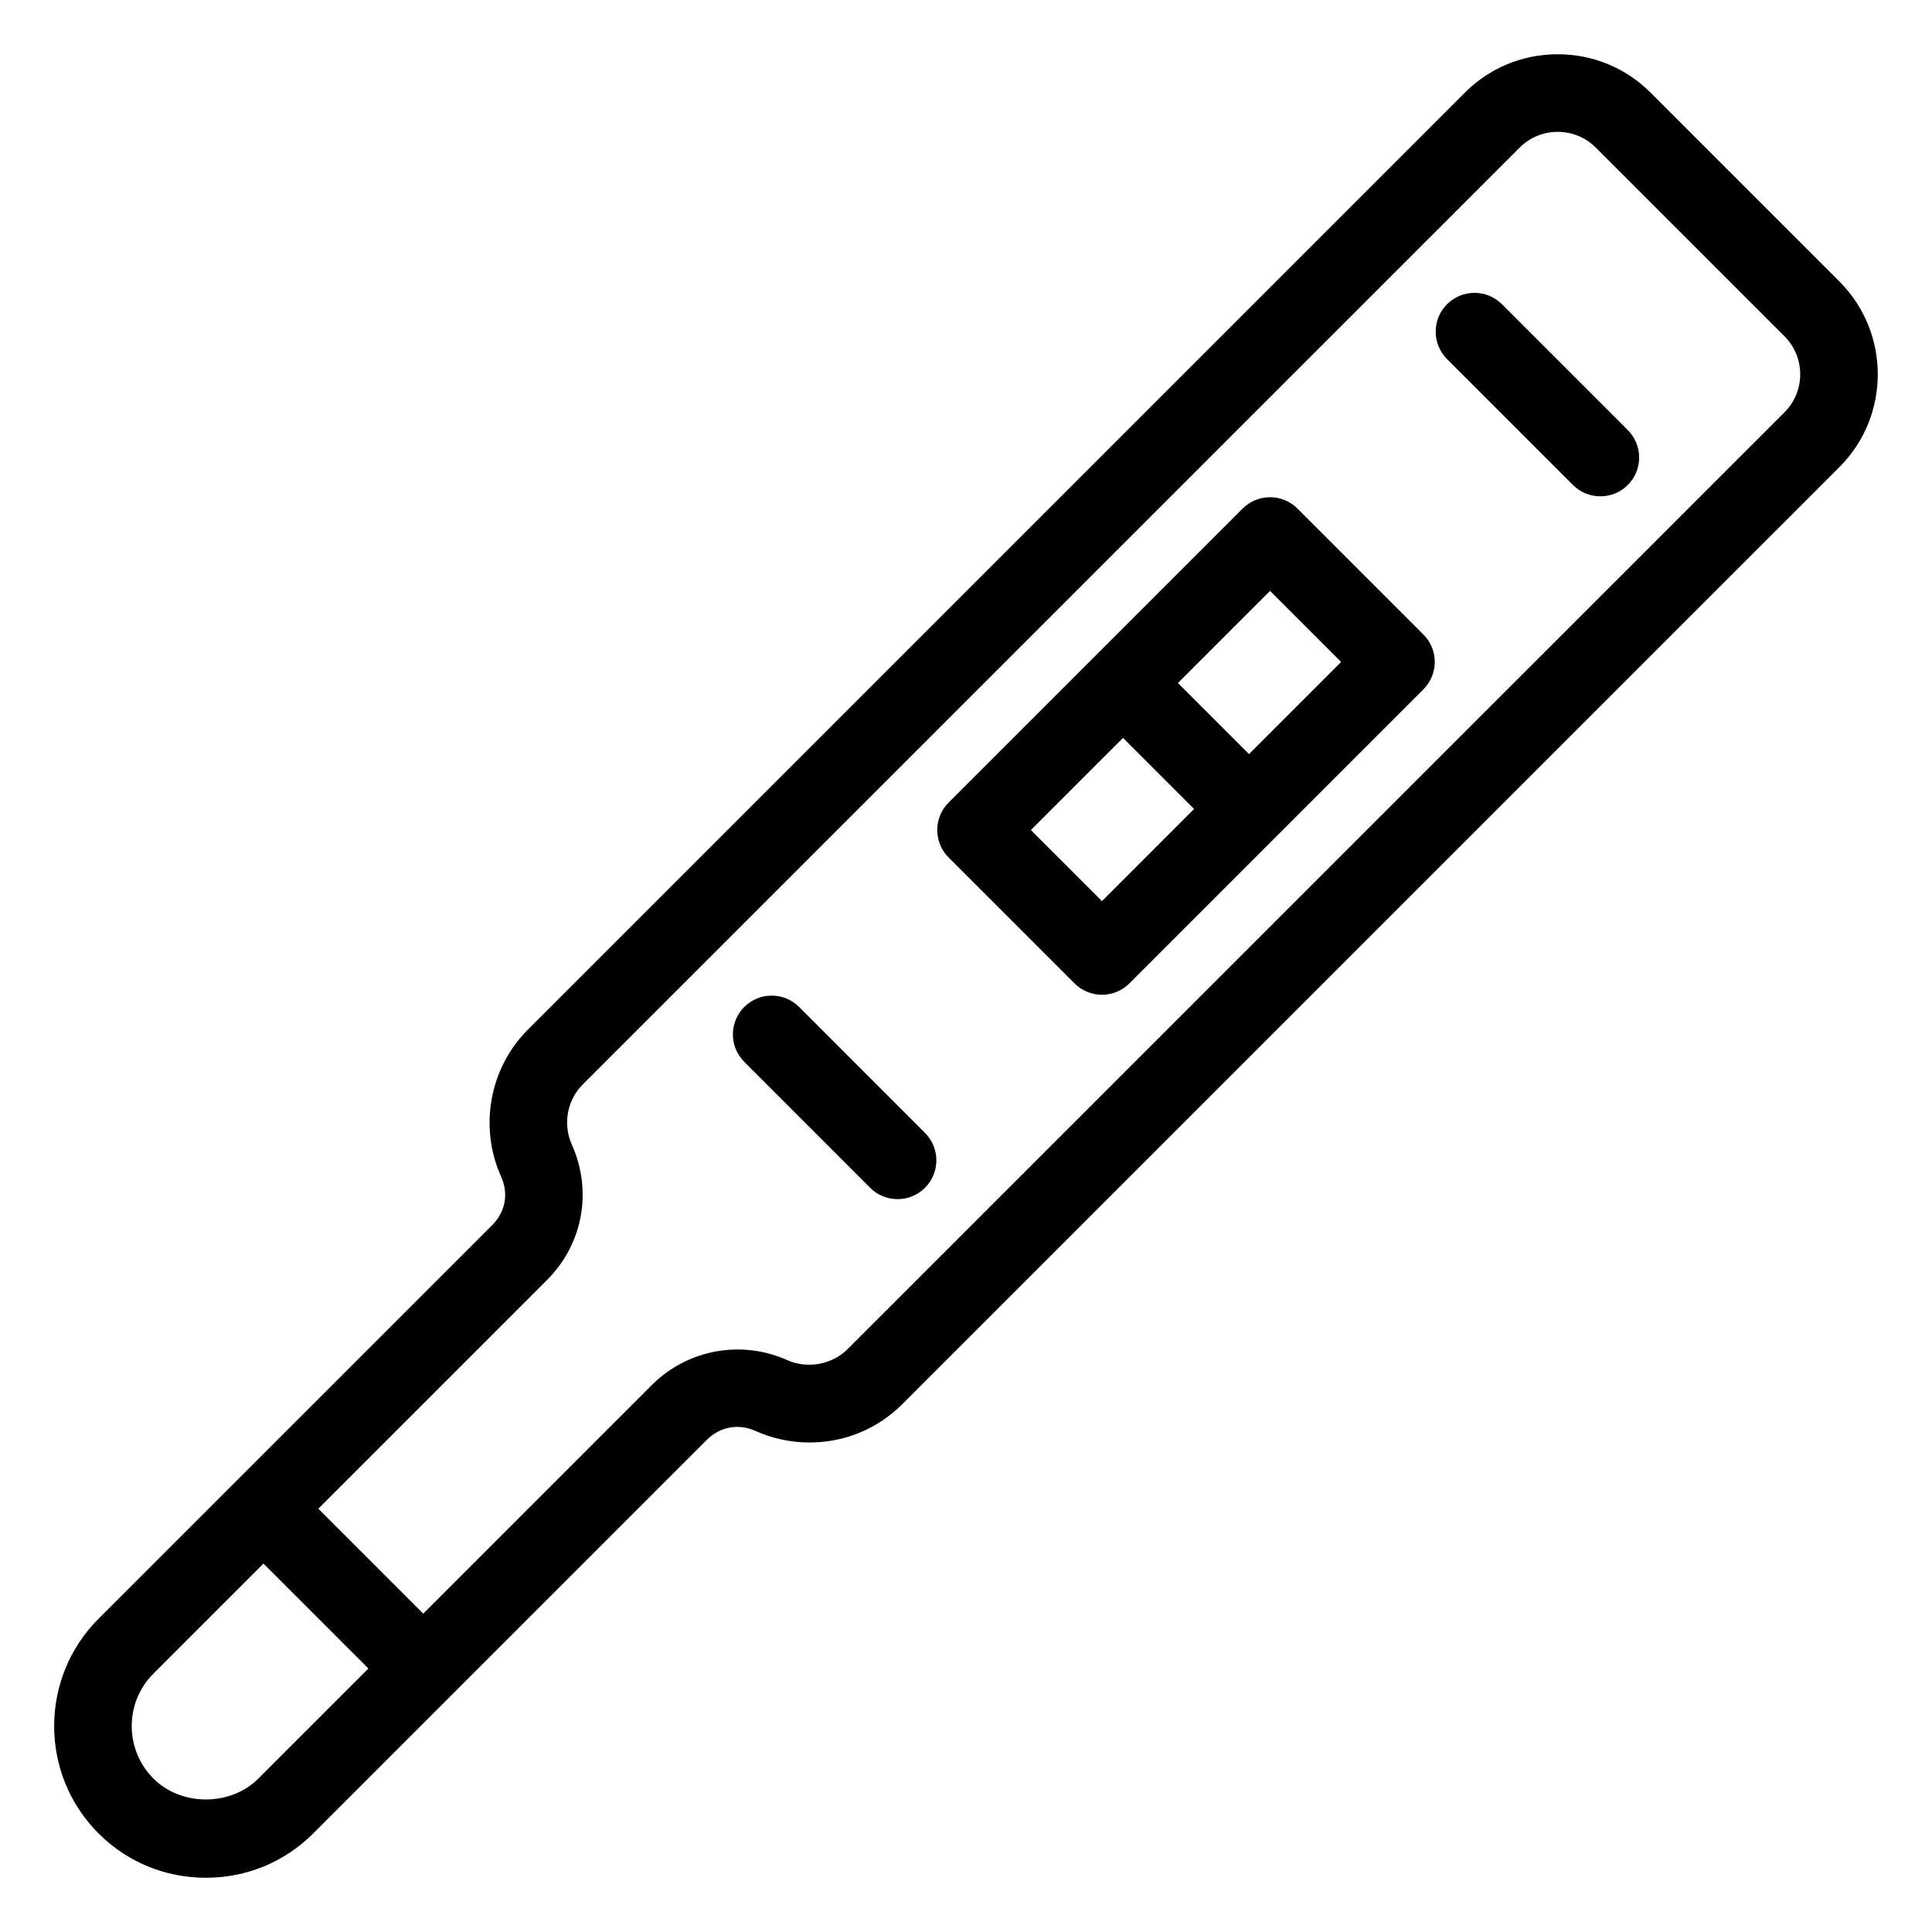<?xml version="1.0" encoding="UTF-8"?>
<!-- Uploaded to: SVG Repo, www.svgrepo.com, Generator: SVG Repo Mixer Tools -->
<svg fill="#000000" width="800px" height="800px" version="1.1" viewBox="144 144 512 512" xmlns="http://www.w3.org/2000/svg">
 <path d="m631.46 218.59-50.051-50.051c-6.551-6.551-15.293-10.16-24.602-10.16s-18.043 3.609-24.594 10.16l-248.33 248.33c-10.152 10.152-13.008 25.797-7.09 38.934 2.039 4.539 1.16 9.348-2.356 12.863l-104.33 104.32c-15.68 15.684-15.676 41.211 0.004 56.891 7.574 7.574 17.676 11.75 28.445 11.75 10.77 0 20.871-4.176 28.445-11.746l104.32-104.32c3.481-3.477 8.387-4.375 12.867-2.359 4.457 2.012 9.418 3.074 14.332 3.074 9.316 0 18.051-3.609 24.598-10.16l248.34-248.33c13.559-13.559 13.559-35.629 0-49.191zm-418.99 396.75c-7.387 7.379-20.43 7.383-27.809 0-7.664-7.672-7.672-20.141-0.004-27.812l29.164-29.164 27.812 27.812zm404.45-362.09-248.34 248.32c-4.078 4.078-10.676 5.25-15.945 2.879-12.145-5.465-26.449-2.836-35.852 6.566l-60.613 60.617-27.812-27.812 60.617-60.617c9.516-9.512 12.09-23.582 6.57-35.848-2.426-5.394-1.27-11.797 2.879-15.953l248.33-248.32c2.668-2.664 6.238-4.137 10.055-4.137s7.387 1.469 10.055 4.133l50.051 50.051c5.547 5.551 5.547 14.574 0.008 20.121zm-129.07 25.527c-4.016-4.016-10.527-4.016-14.539 0l-77.922 77.922c-1.93 1.93-3.012 4.543-3.012 7.269 0 2.731 1.086 5.34 3.012 7.273l33.375 33.371c2.012 2.004 4.637 3.008 7.269 3.008 2.633 0 5.266-1.004 7.269-3.012l77.914-77.922c4.016-4.016 4.016-10.523 0-14.539zm-51.816 104.02-18.836-18.832 24.418-24.418 18.832 18.832zm38.961-38.957-18.832-18.832 24.418-24.418 18.832 18.832zm-85.859 100.39c4.016 4.016 4.016 10.523 0 14.539-2.012 2.012-4.637 3.012-7.269 3.012-2.633 0-5.266-1.004-7.269-3.012l-33.363-33.371c-4.016-4.016-4.016-10.523 0-14.539s10.527-4.016 14.539 0zm186.25-186.25c4.016 4.016 4.016 10.523 0 14.539-2.004 2.012-4.637 3.012-7.269 3.012-2.633 0-5.266-1.004-7.269-3.012l-33.363-33.363c-4.016-4.016-4.016-10.523 0-14.539 4.012-4.016 10.527-4.016 14.539 0z"/>
</svg>